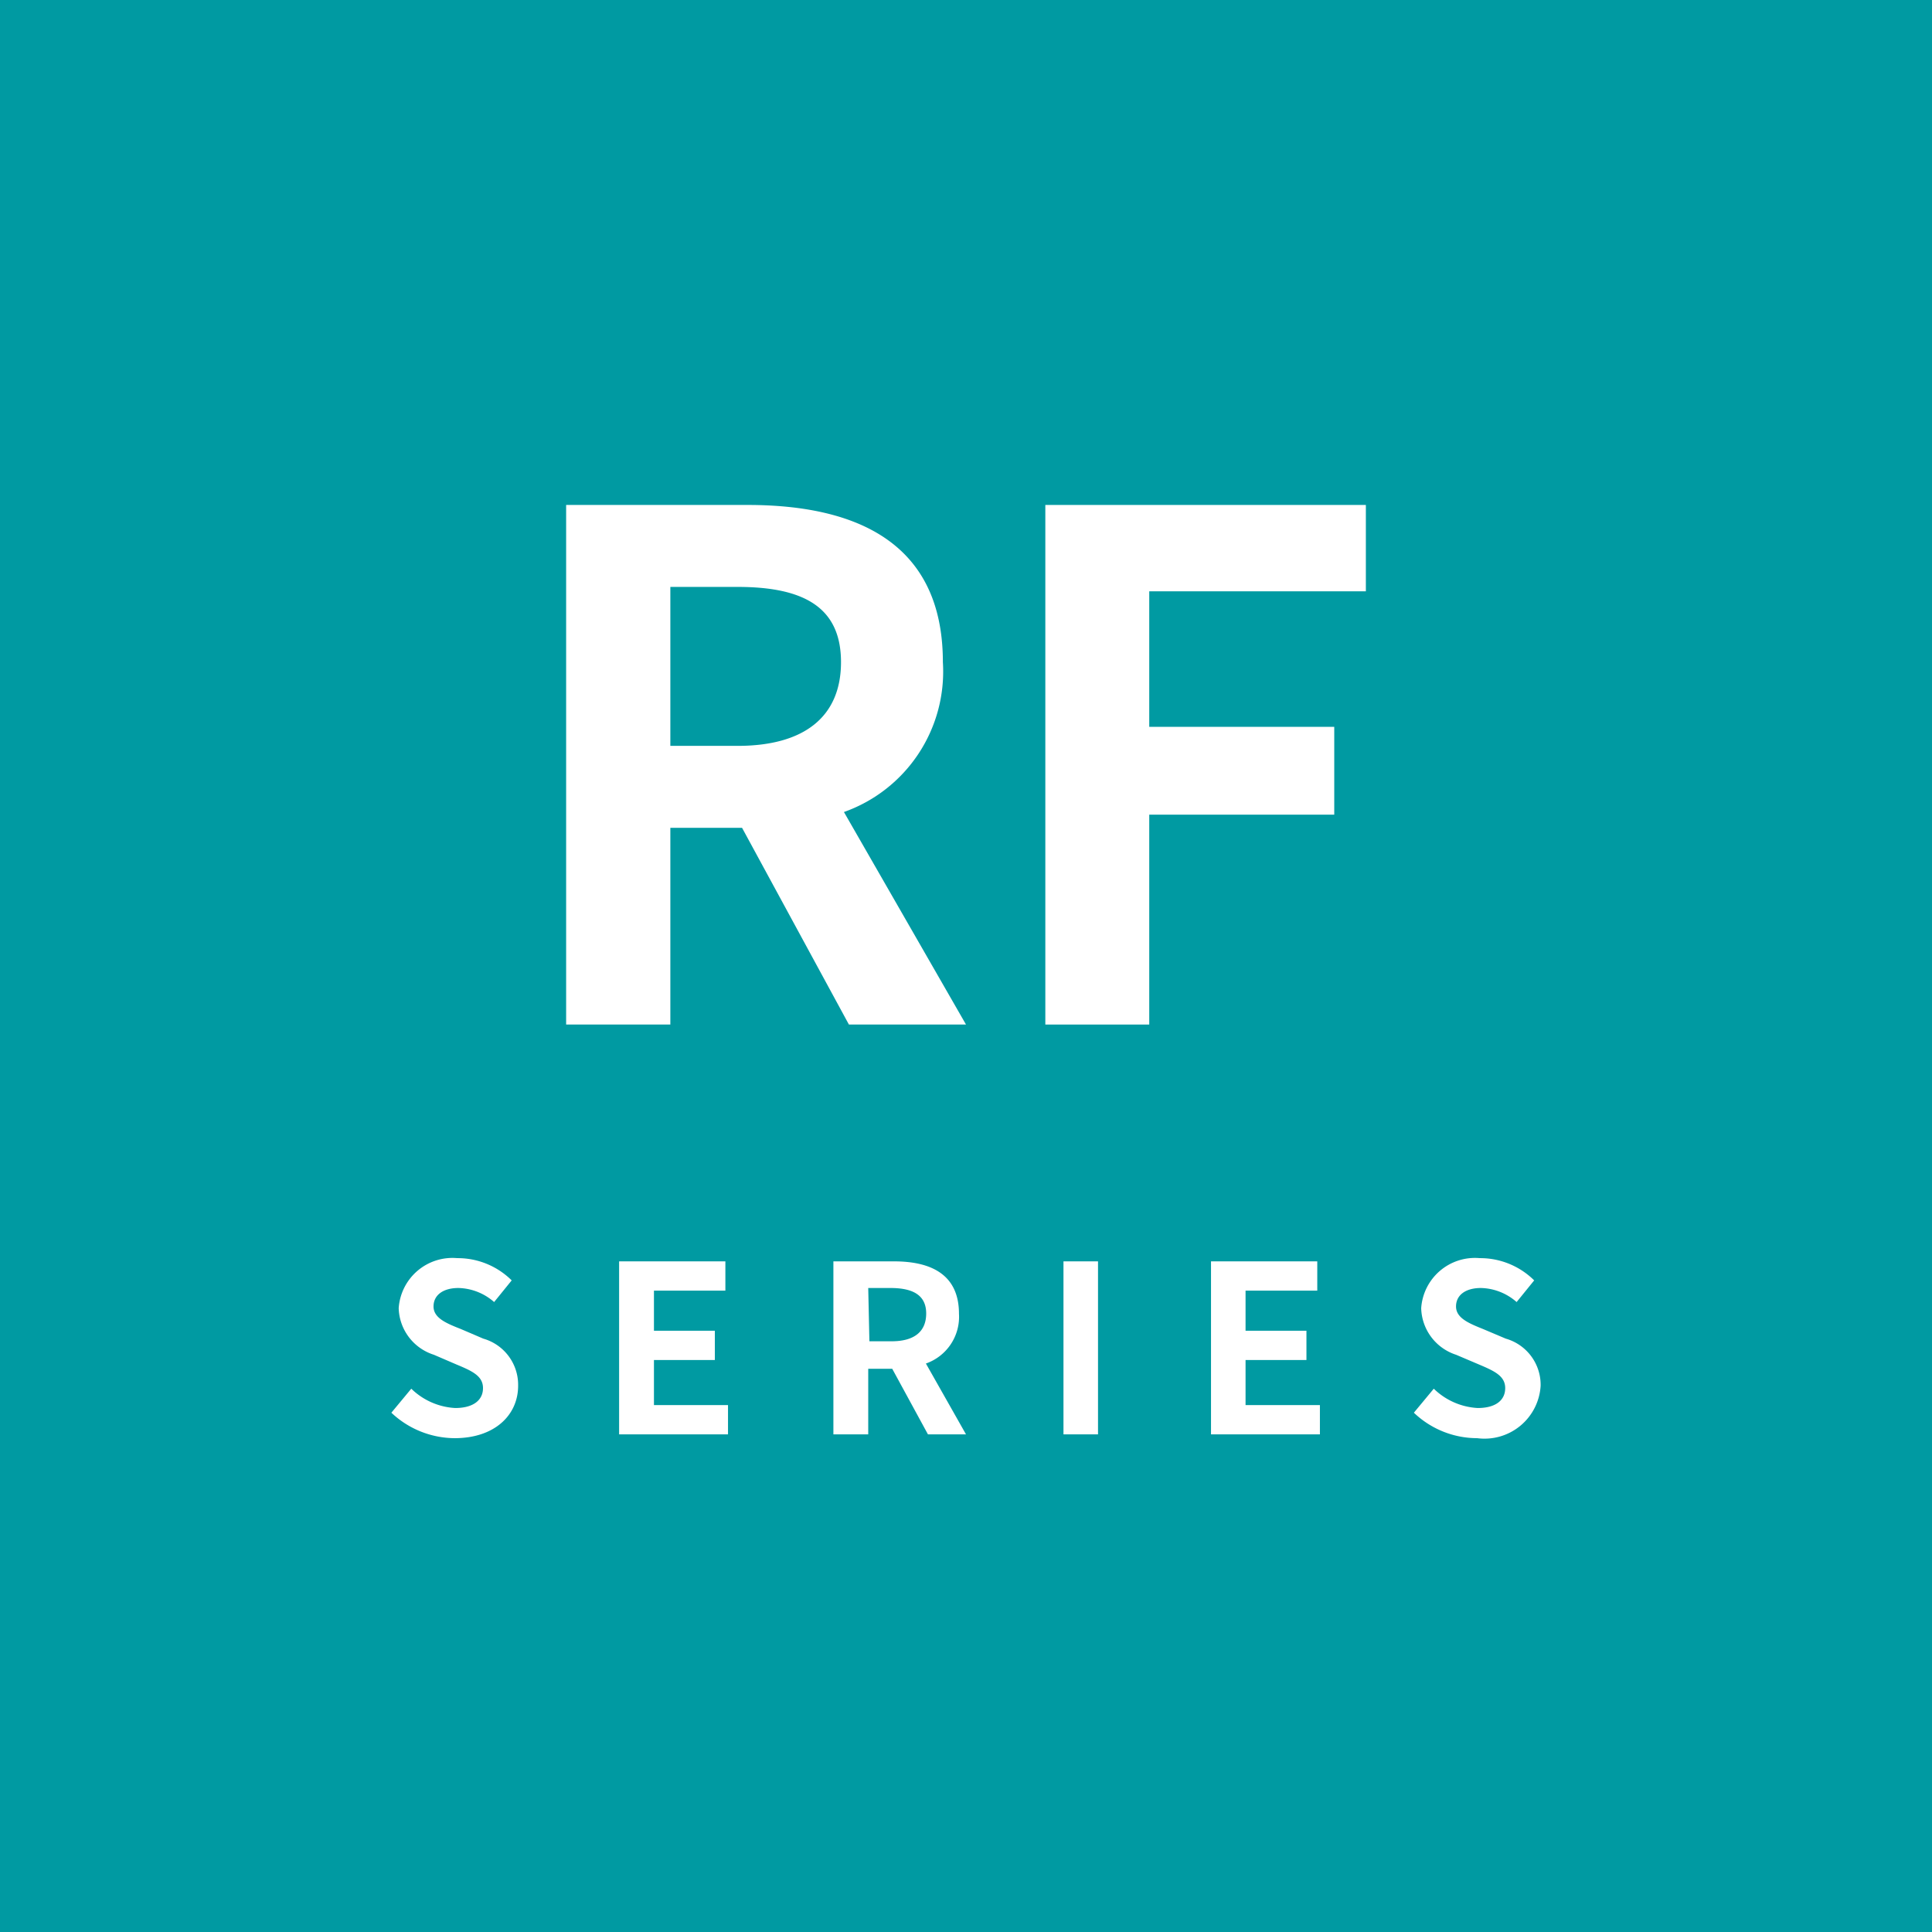 <svg xmlns="http://www.w3.org/2000/svg" width="66" height="66" viewBox="0 0 66 66"><title>icon_rf</title><g id="レイヤー_2" data-name="レイヤー 2"><g id="レイヤー_1-2" data-name="レイヤー 1"><rect width="66" height="66" style="fill:#009aa2"/><path d="M29,35l-3.65-6.72H22.9V35H19.34V17.25h6.2c3.72,0,6.67,1.29,6.67,5.37a5.09,5.09,0,0,1-3.38,5.12L33,35ZM22.9,25.48h2.3c2.28,0,3.53-1,3.53-2.86s-1.25-2.57-3.53-2.57H22.9Z" style="fill:#fff"/><path d="M35.71,17.25H46.66V20.2h-7.4v4.63h6.32v3H39.26V35H35.71Z" style="fill:#fff"/><path d="M13.37,48.26l.68-.82a2.33,2.33,0,0,0,1.5.66c.62,0,.95-.27.95-.68s-.36-.58-.89-.8l-.79-.34a1.72,1.72,0,0,1-1.2-1.59,1.84,1.84,0,0,1,2-1.71,2.62,2.62,0,0,1,1.86.76l-.6.74A1.91,1.91,0,0,0,15.66,44c-.52,0-.85.24-.85.63s.42.57.93.77l.77.33a1.64,1.64,0,0,1,1.19,1.61c0,1-.8,1.79-2.17,1.79A3.17,3.17,0,0,1,13.37,48.26Z" style="fill:#fff"/><path d="M21.15,43.09h3.63v1H22.34v1.37h2.08v1H22.34V48h2.53v1H21.15Z" style="fill:#fff"/><path d="M31.7,49l-1.22-2.24h-.82V49H28.47V43.09h2.07c1.24,0,2.22.43,2.22,1.79a1.69,1.69,0,0,1-1.13,1.7L33,49Zm-2-3.18h.76c.76,0,1.18-.32,1.18-.95S31.18,44,30.42,44h-.76Z" style="fill:#fff"/><path d="M36.33,43.09h1.18V49H36.33Z" style="fill:#fff"/><path d="M41.37,43.09H45v1H42.55v1.37h2.08v1H42.55V48h2.54v1H41.37Z" style="fill:#fff"/><path d="M48.3,48.26l.68-.82a2.33,2.33,0,0,0,1.5.66c.62,0,.94-.27.94-.68s-.36-.58-.88-.8l-.8-.34a1.72,1.72,0,0,1-1.19-1.59,1.84,1.84,0,0,1,2-1.71,2.62,2.62,0,0,1,1.86.76l-.6.74A1.91,1.91,0,0,0,50.59,44c-.52,0-.85.24-.85.63s.42.57.92.77l.78.33a1.64,1.64,0,0,1,1.19,1.61,1.92,1.92,0,0,1-2.17,1.79A3.13,3.13,0,0,1,48.3,48.26Z" style="fill:#fff"/></g></g></svg>